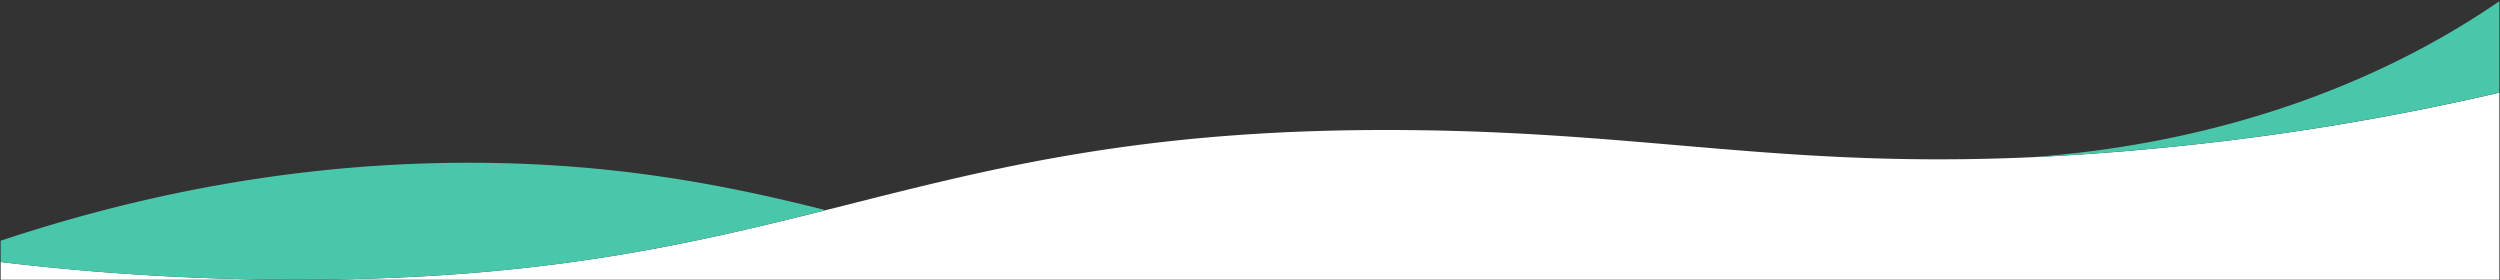 <svg xmlns="http://www.w3.org/2000/svg" width="1921" height="215.449" viewBox="0 0 1921 215.449"><rect x="0" y="0" width="1921" height="215.449" fill="#333333" stroke="none"/><g id="Element" transform="translate(0.5 -784.785)"><path id="Base" d="M0,200.39a1921.62,1921.62,0,0,0,240,13.57C620.832,211.5,694.994,95.885,1080,99c213.563,1.73,319.028,38.342,573.265,14.37A1997.042,1997.042,0,0,0,1920,70.265V214H0Z" transform="translate(0 785.735)" fill="#fff"></path><path id="Highlight" d="M0,200.382V184.037q180-59.928,360-59.926c107.716,0,193.7,16.069,273.853,36.439h0C527.472,187.279,416.775,212.817,240,213.96q-6.134.04-12.232.04A1921.67,1921.67,0,0,1,0,200.382Zm1565.355-80.929C1690.718,109.7,1815.863,71.468,1920,0V70.177a1995.945,1995.945,0,0,1-266.736,43.135c-33.472,3.158-64.364,5.266-93.264,6.539Q1562.678,119.661,1565.355,119.453Z" transform="translate(0 785.735)" fill="#49c7ab" stroke="rgba(0,0,0,0)" stroke-miterlimit="10" stroke-width="1"></path></g></svg>